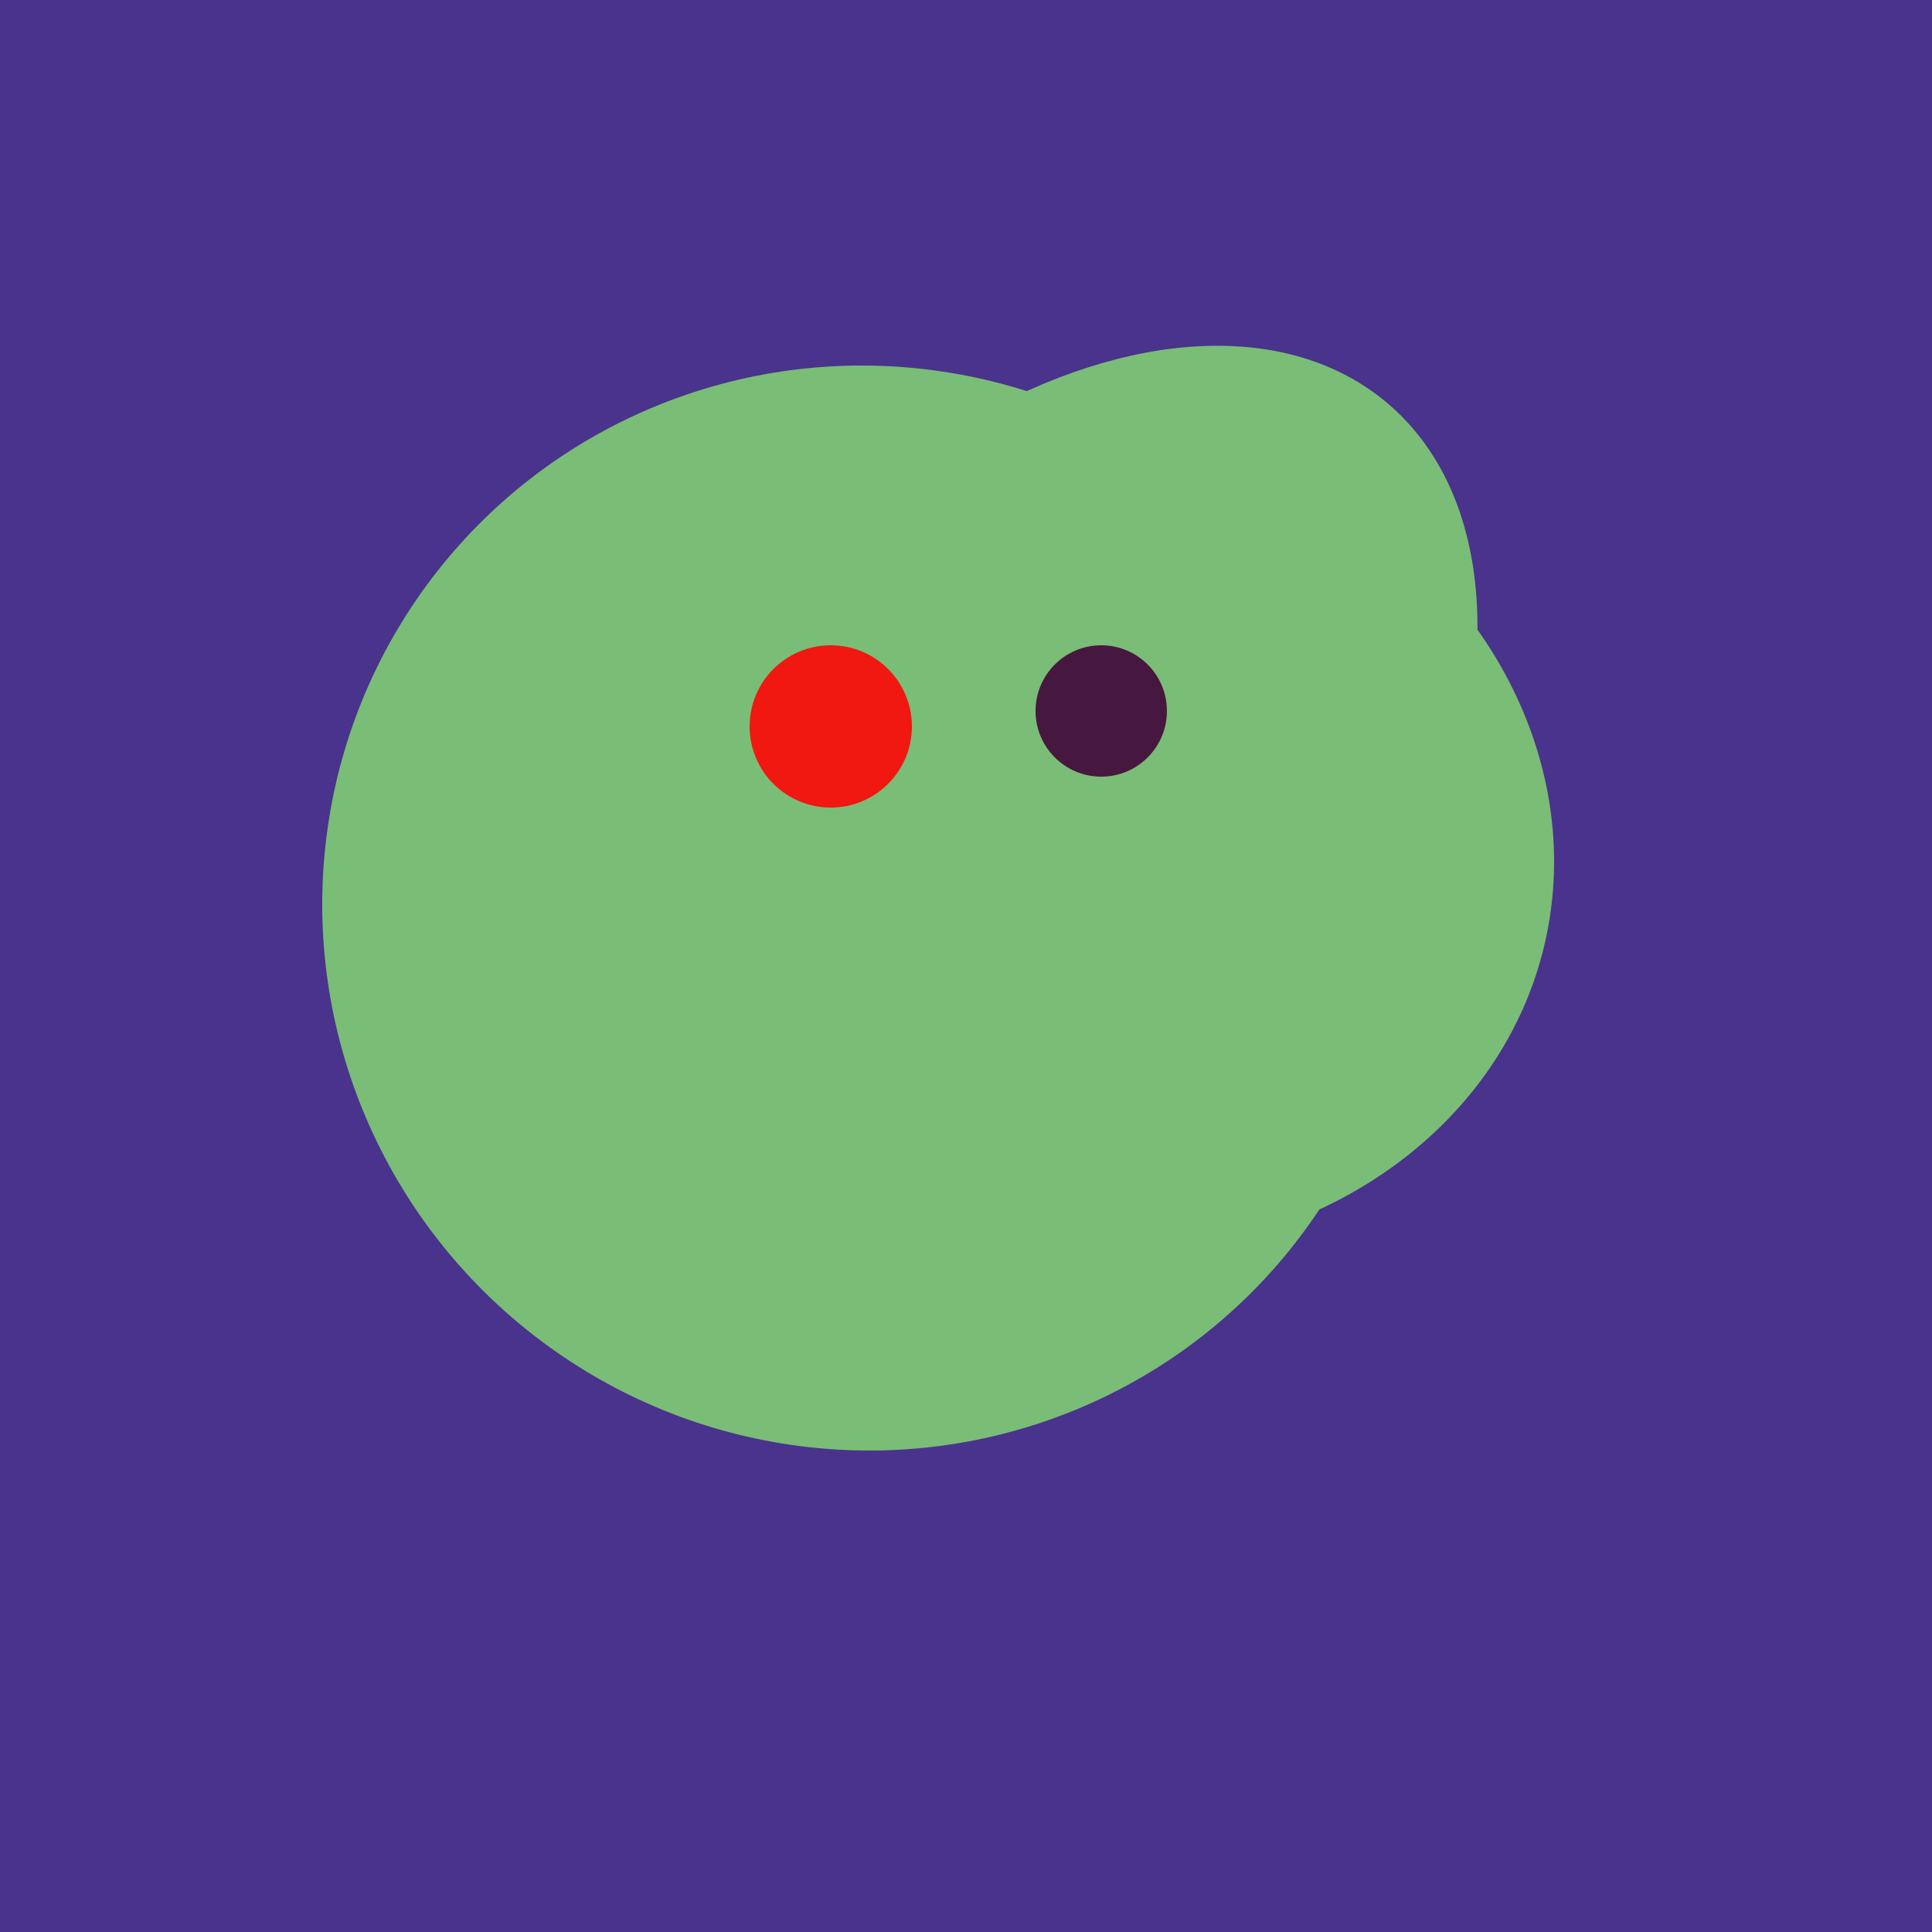 <svg width="500" height="500" xmlns="http://www.w3.org/2000/svg"><rect width="500" height="500" fill="#4a338c"/><ellipse cx="193" cy="191" rx="63" ry="76" transform="rotate(191, 193, 191)" fill="rgb(122,189,118)"/><ellipse cx="259" cy="256" rx="118" ry="74" transform="rotate(328, 259, 256)" fill="rgb(122,189,118)"/><ellipse cx="278" cy="216" rx="125" ry="108" transform="rotate(13, 278, 216)" fill="rgb(122,189,118)"/><ellipse cx="224" cy="235" rx="140" ry="141" transform="rotate(129, 224, 235)" fill="rgb(122,189,118)"/><ellipse cx="265" cy="216" rx="146" ry="92" transform="rotate(130, 265, 216)" fill="rgb(122,189,118)"/><circle cx="215" cy="188" r="21" fill="rgb(240,24,17)" /><circle cx="285" cy="184" r="17" fill="rgb(71,24,63)" /></svg>
